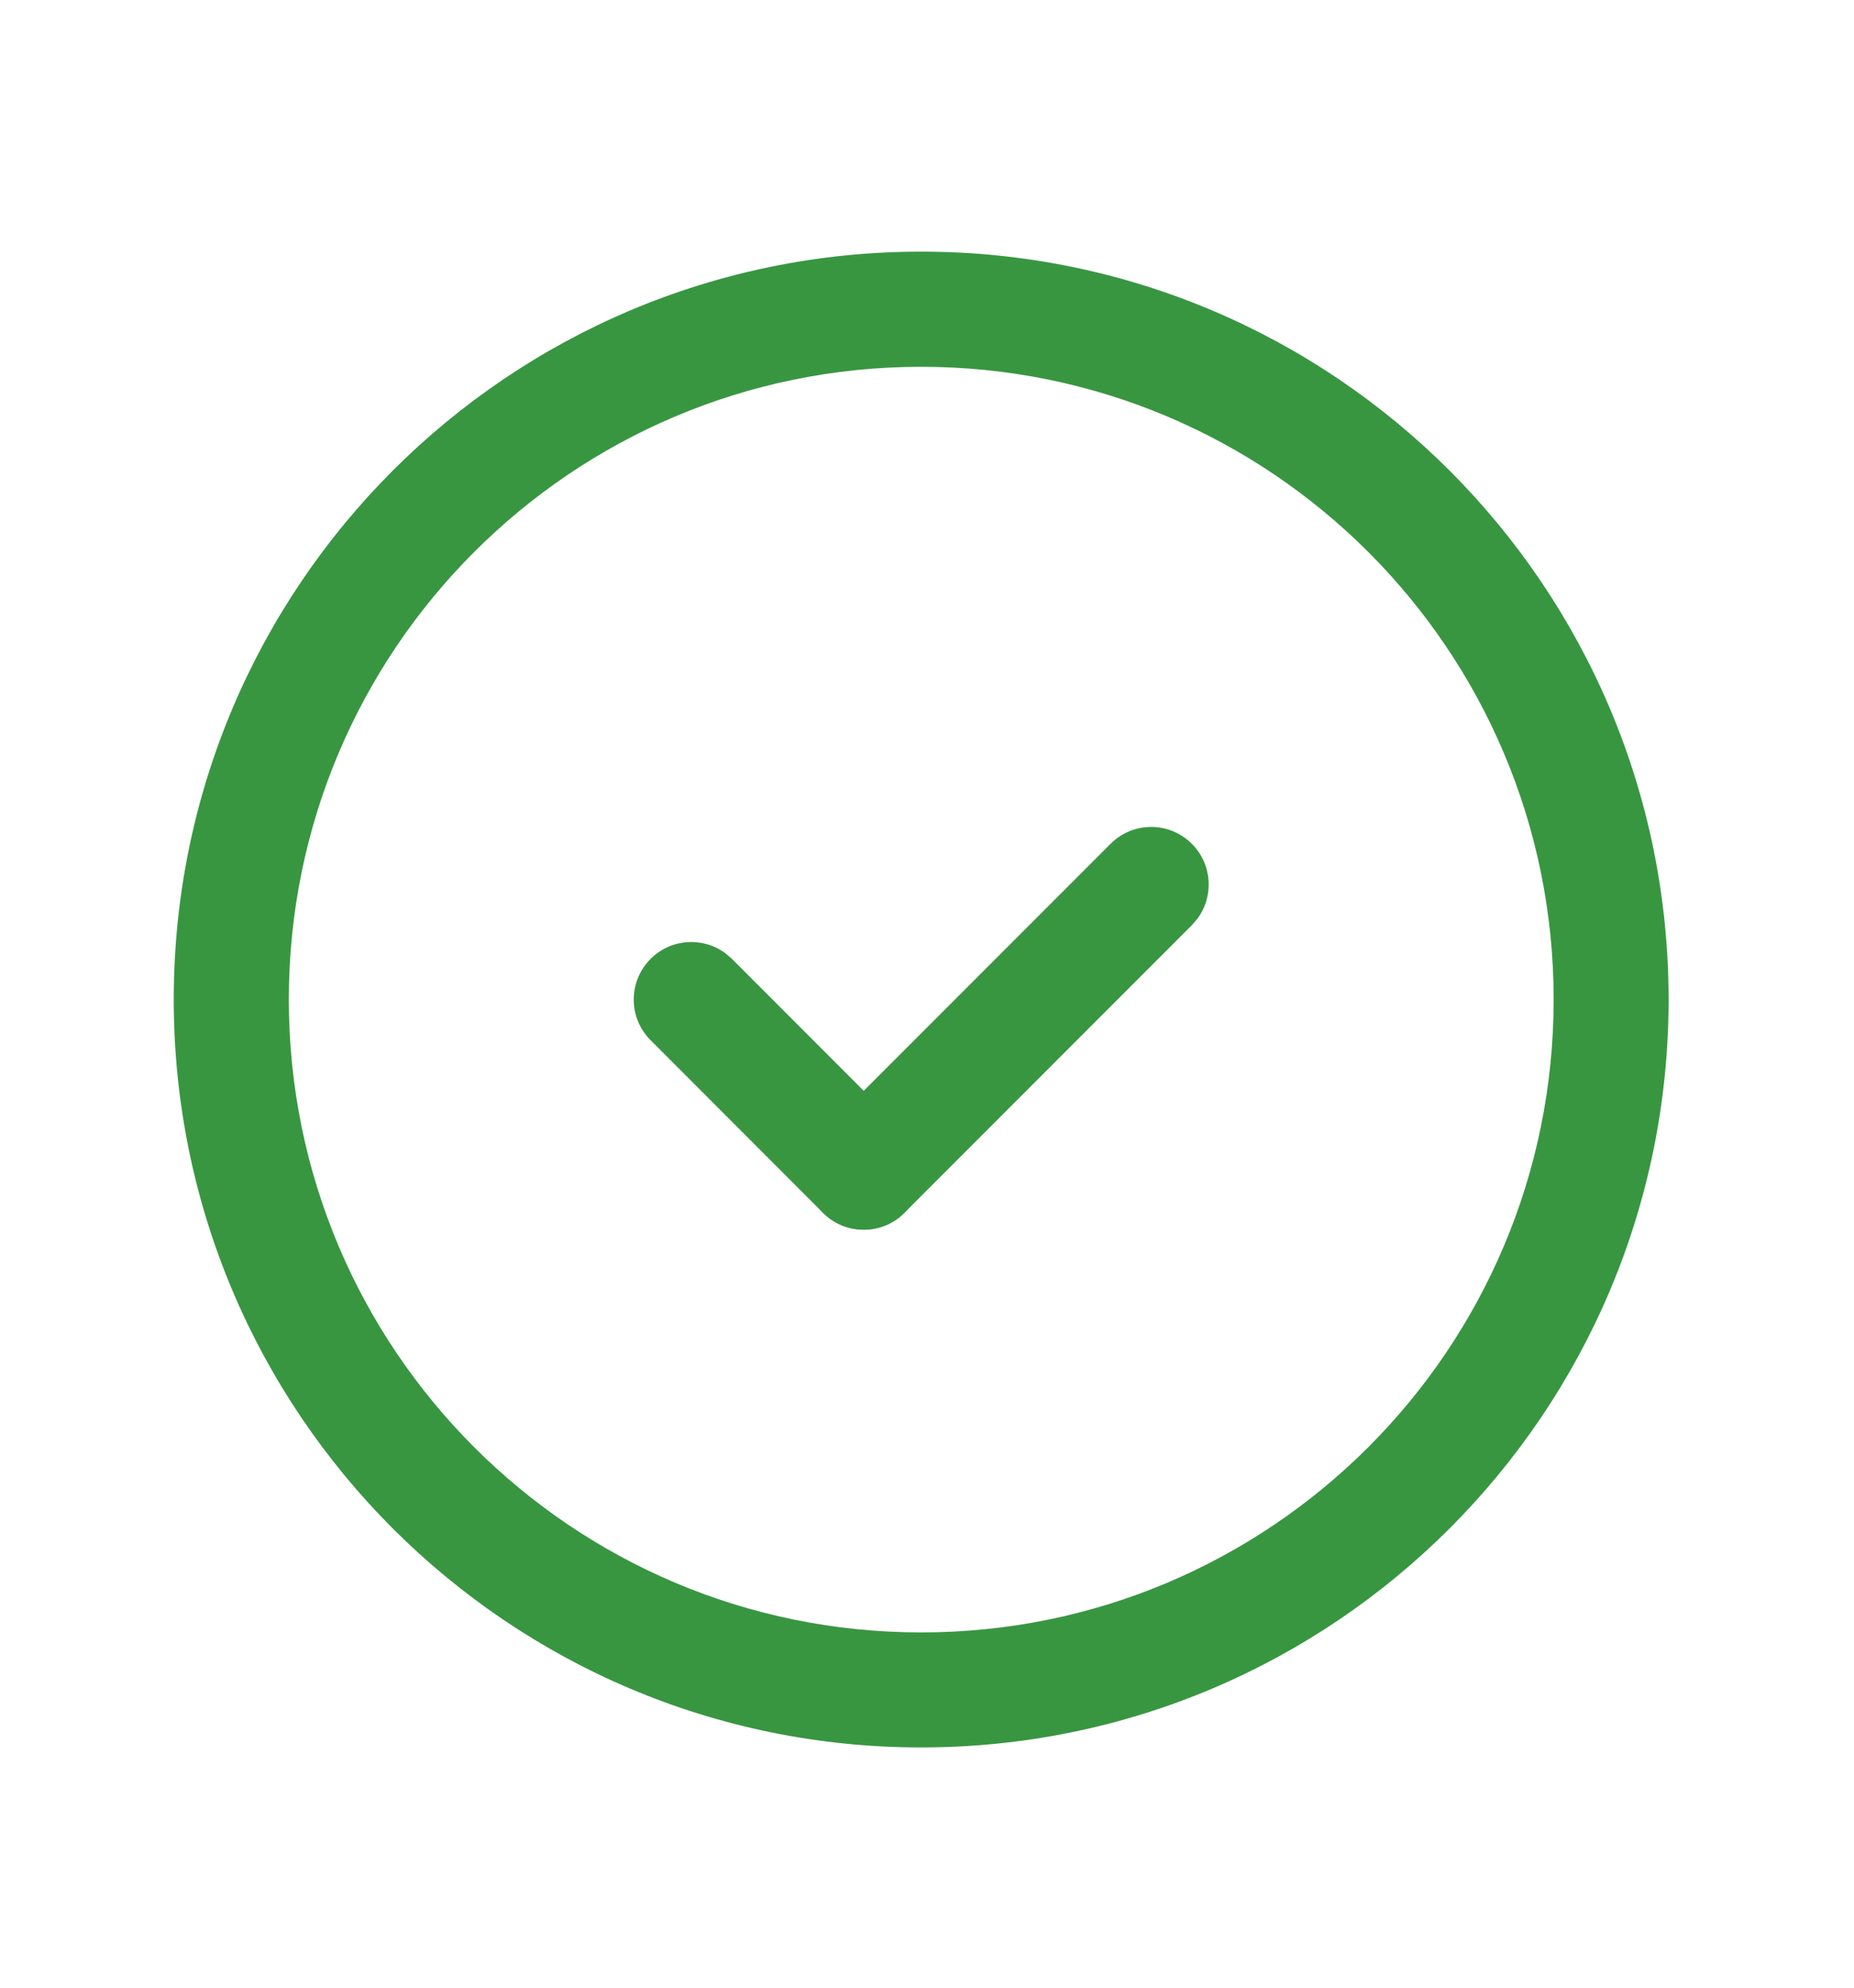<svg xmlns="http://www.w3.org/2000/svg" width="14" height="15" viewBox="0 0 14 15" fill="none">
  <path d="M4.913 7.236C5.067 7.082 5.308 7.068 5.478 7.194L5.527 7.236L6.829 8.539C6.999 8.708 6.999 8.983 6.829 9.153C6.675 9.307 6.434 9.321 6.264 9.195L6.215 9.153L4.913 7.85C4.743 7.681 4.743 7.406 4.913 7.236Z" fill="#389641"/>
  <path d="M8.386 6.368C8.555 6.198 8.83 6.198 9 6.368C9.154 6.522 9.168 6.763 9.042 6.933L9 6.982L6.829 9.153C6.659 9.322 6.385 9.322 6.215 9.153C6.061 8.999 6.047 8.757 6.173 8.587L6.215 8.539L8.386 6.368Z" fill="#389641"/>
  <path fill-rule="evenodd" clip-rule="evenodd" d="M6.956 13.187C3.839 13.187 1.312 10.66 1.312 7.543C1.312 4.426 3.839 1.899 6.956 1.899C10.073 1.899 12.6 4.426 12.6 7.543C12.6 10.66 10.073 13.187 6.956 13.187ZM6.956 2.768C4.319 2.768 2.181 4.906 2.181 7.543C2.181 10.181 4.319 12.319 6.956 12.319C9.594 12.319 11.732 10.181 11.732 7.543C11.732 4.906 9.594 2.768 6.956 2.768Z" fill="#389641"/>
</svg>